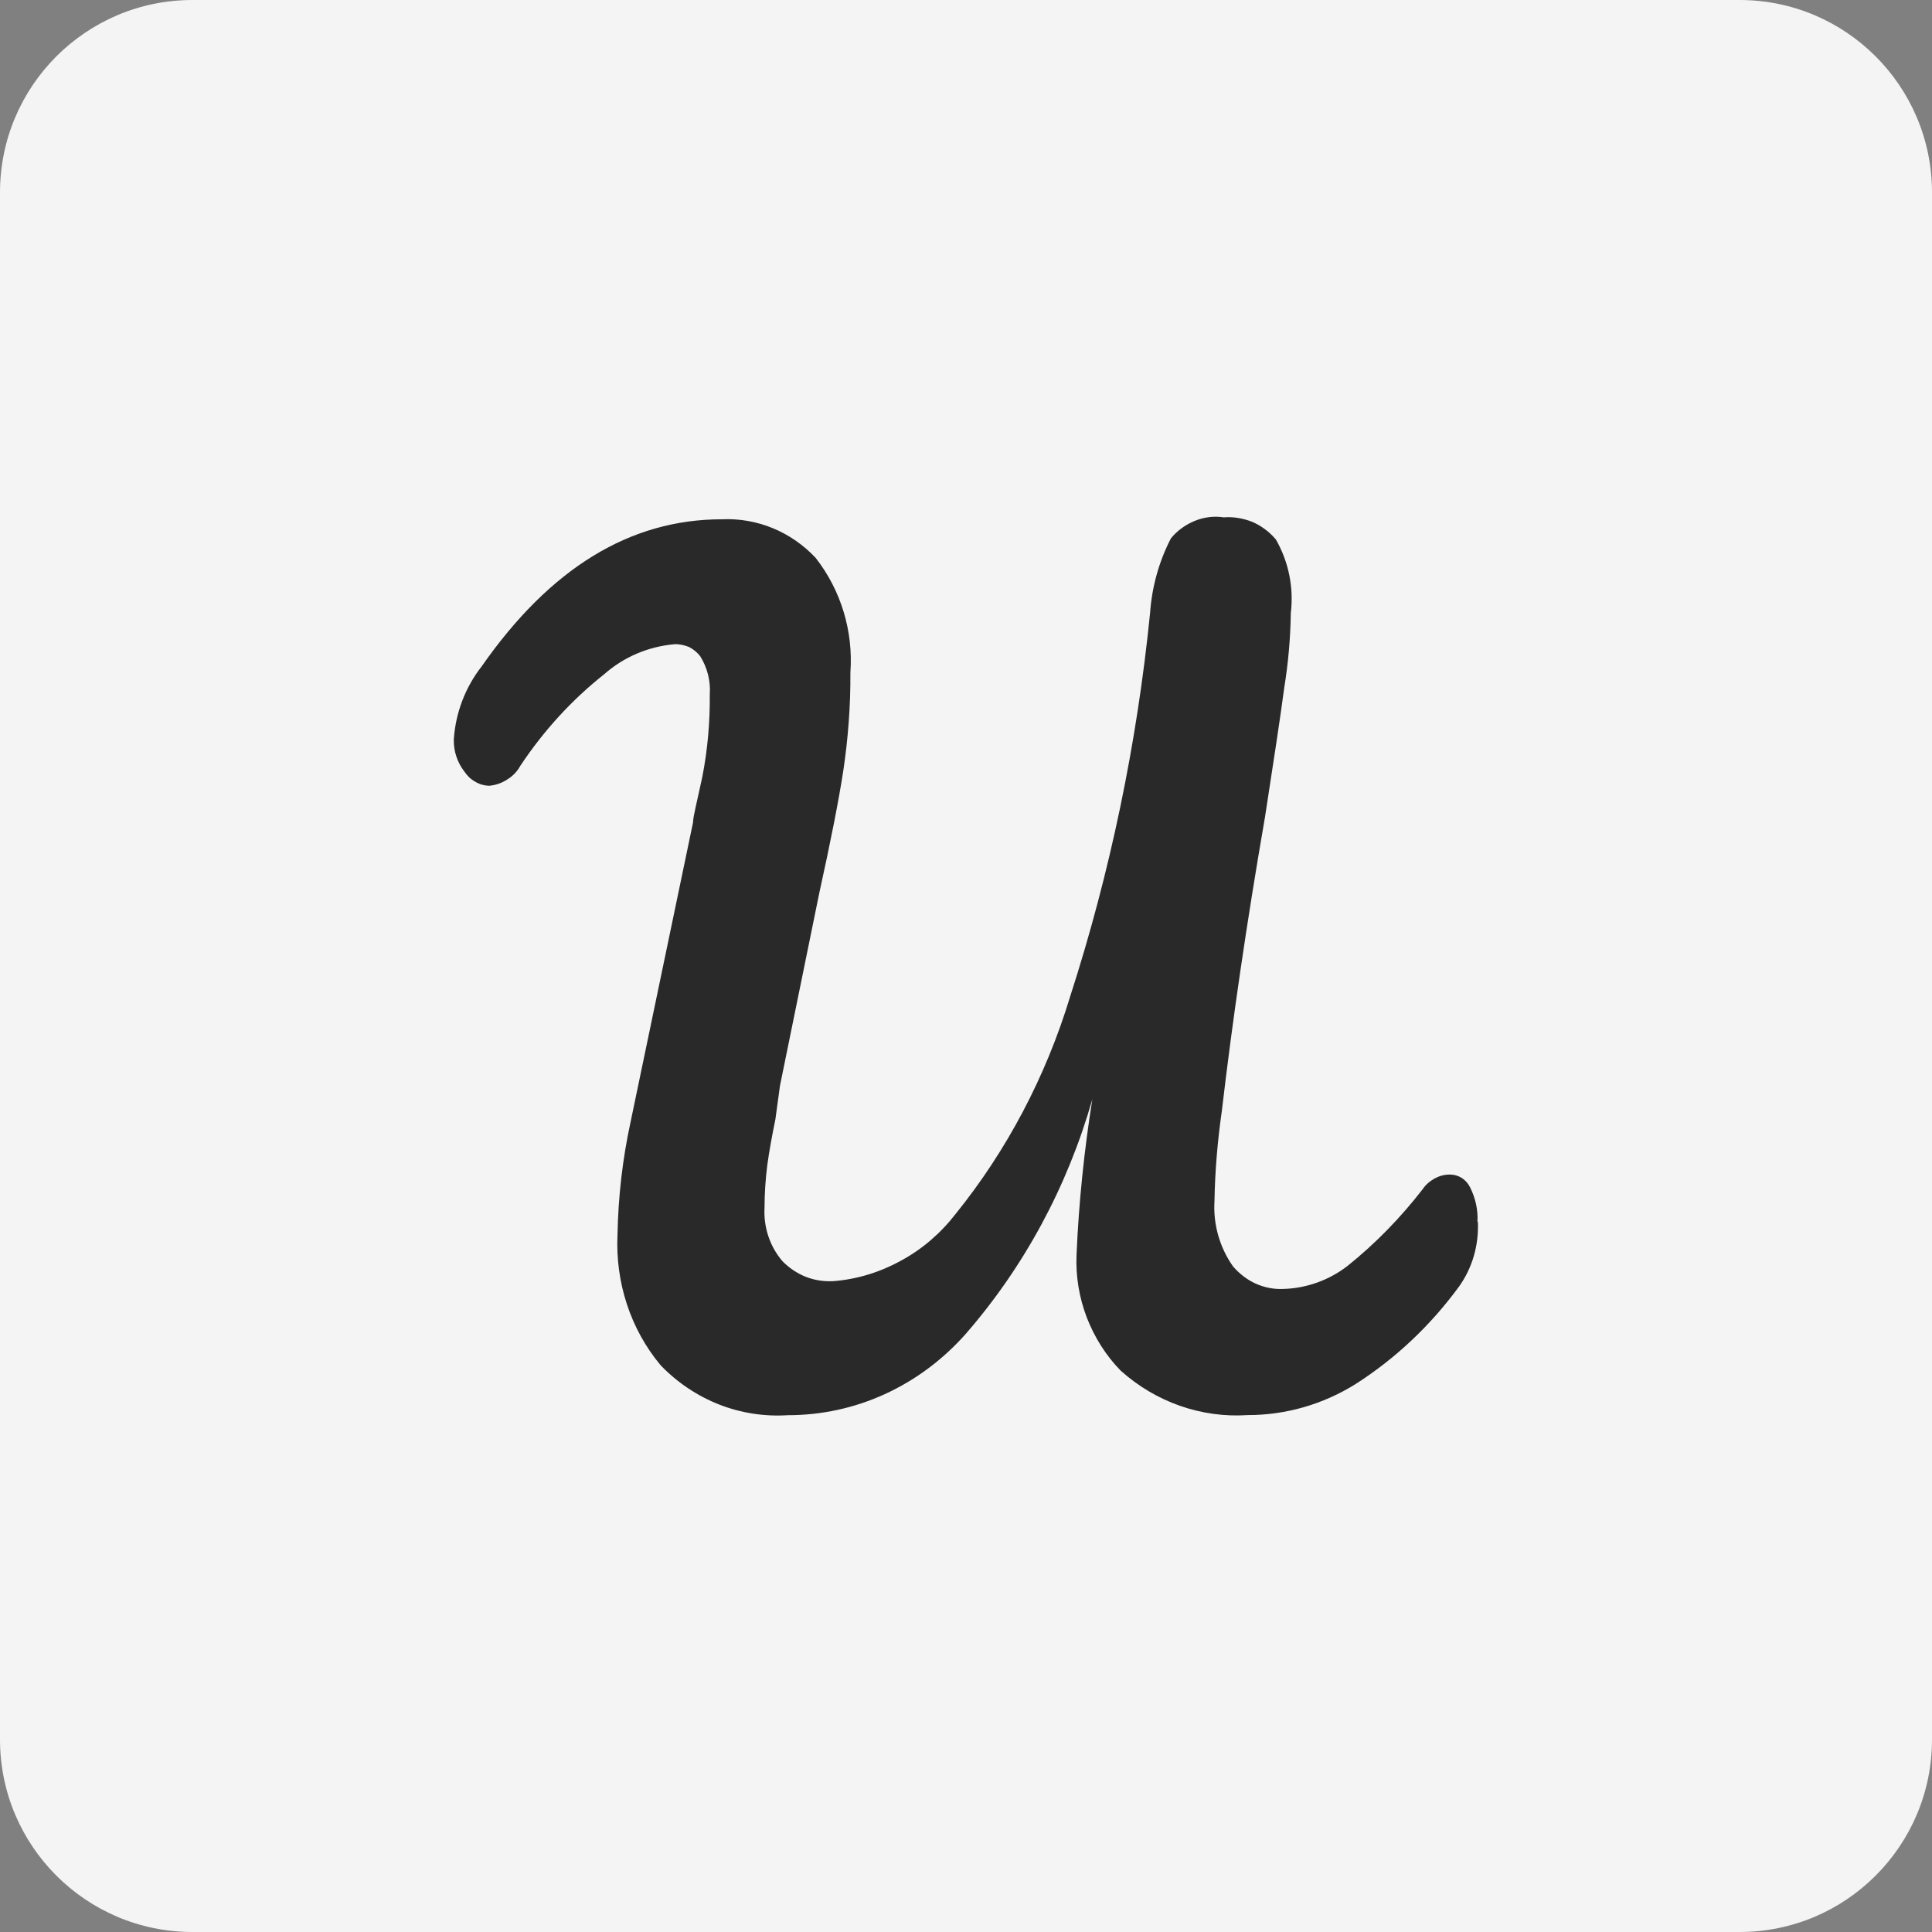 <?xml version="1.0" encoding="UTF-8"?> <svg xmlns="http://www.w3.org/2000/svg" width="50" height="50" viewBox="0 0 50 50" fill="none"><rect x="0" y="0" width="50" height="50" fill="#808080" stroke="none"/><path d="M45.019 0H4.981C2.23 0 0 2.23 0 4.981V45.019C0 47.77 2.23 50 4.981 50H45.019C47.77 50 50 47.77 50 45.019V4.981C50 2.23 47.77 0 45.019 0Z" fill="#F4F4F5"></path><path d="M38.247 31.614C38.275 32.217 38.108 32.808 37.761 33.294C37.025 34.3 36.119 35.158 35.078 35.822C34.236 36.347 33.275 36.622 32.297 36.622C31.097 36.703 29.914 36.289 29.003 35.472C28.622 35.083 28.325 34.611 28.125 34.094C27.928 33.578 27.836 33.025 27.861 32.467C27.919 31.117 28.058 29.778 28.269 28.45C27.625 30.708 26.503 32.789 24.983 34.533C24.394 35.194 23.689 35.719 22.897 36.081C22.106 36.442 21.258 36.625 20.392 36.625C19.789 36.664 19.183 36.572 18.614 36.35C18.042 36.125 17.525 35.778 17.097 35.333C16.317 34.4 15.922 33.186 15.981 31.947C16 30.969 16.111 29.997 16.317 29.047L17.936 21.283C17.936 21.133 18.042 20.739 18.178 20.094C18.314 19.397 18.375 18.689 18.369 17.975C18.394 17.628 18.306 17.281 18.125 16.989C18.047 16.883 17.942 16.8 17.831 16.744C17.714 16.697 17.586 16.667 17.458 16.672C16.789 16.731 16.153 16.994 15.639 17.447C14.8 18.111 14.069 18.911 13.467 19.817C13.386 19.967 13.264 20.092 13.119 20.178C12.981 20.269 12.819 20.322 12.653 20.336C12.528 20.331 12.408 20.297 12.3 20.231C12.183 20.167 12.092 20.078 12.019 19.969C11.836 19.733 11.739 19.444 11.744 19.142C11.789 18.447 12.044 17.783 12.467 17.244C14.239 14.706 16.3 13.439 18.686 13.439C19.131 13.419 19.583 13.497 20 13.669C20.419 13.842 20.794 14.103 21.108 14.436C21.764 15.275 22.086 16.333 22.008 17.408C22.014 18.256 21.95 19.103 21.825 19.942C21.706 20.717 21.497 21.781 21.203 23.111L20.186 28.097L20.067 28.969C19.981 29.389 19.908 29.783 19.858 30.15C19.811 30.522 19.786 30.886 19.786 31.253C19.758 31.758 19.922 32.256 20.247 32.636C20.419 32.814 20.628 32.953 20.853 33.044C21.078 33.131 21.319 33.169 21.567 33.156C22.183 33.108 22.775 32.925 23.319 32.625C23.864 32.331 24.344 31.917 24.731 31.417C26.061 29.769 27.067 27.858 27.692 25.8C28.733 22.578 29.425 19.244 29.764 15.864C29.811 15.189 29.994 14.531 30.303 13.933C30.467 13.731 30.683 13.578 30.919 13.481C31.156 13.383 31.417 13.35 31.672 13.389C31.922 13.369 32.178 13.414 32.414 13.508C32.644 13.608 32.853 13.764 33.019 13.961C33.347 14.531 33.486 15.2 33.406 15.864C33.397 16.514 33.339 17.164 33.236 17.8C33.131 18.589 32.961 19.703 32.739 21.139C32.261 23.9 31.892 26.436 31.622 28.744C31.511 29.519 31.444 30.294 31.431 31.075C31.392 31.686 31.567 32.289 31.911 32.775C32.075 32.964 32.272 33.117 32.494 33.219C32.717 33.319 32.961 33.369 33.203 33.358C33.8 33.344 34.392 33.136 34.875 32.761C35.597 32.183 36.247 31.514 36.817 30.778C36.897 30.658 37.006 30.567 37.131 30.497C37.25 30.433 37.381 30.397 37.519 30.397C37.631 30.397 37.731 30.425 37.828 30.483C37.919 30.542 37.992 30.622 38.044 30.725C38.183 31 38.256 31.314 38.236 31.622L38.247 31.614Z" fill="#2A2929"></path></svg> 
